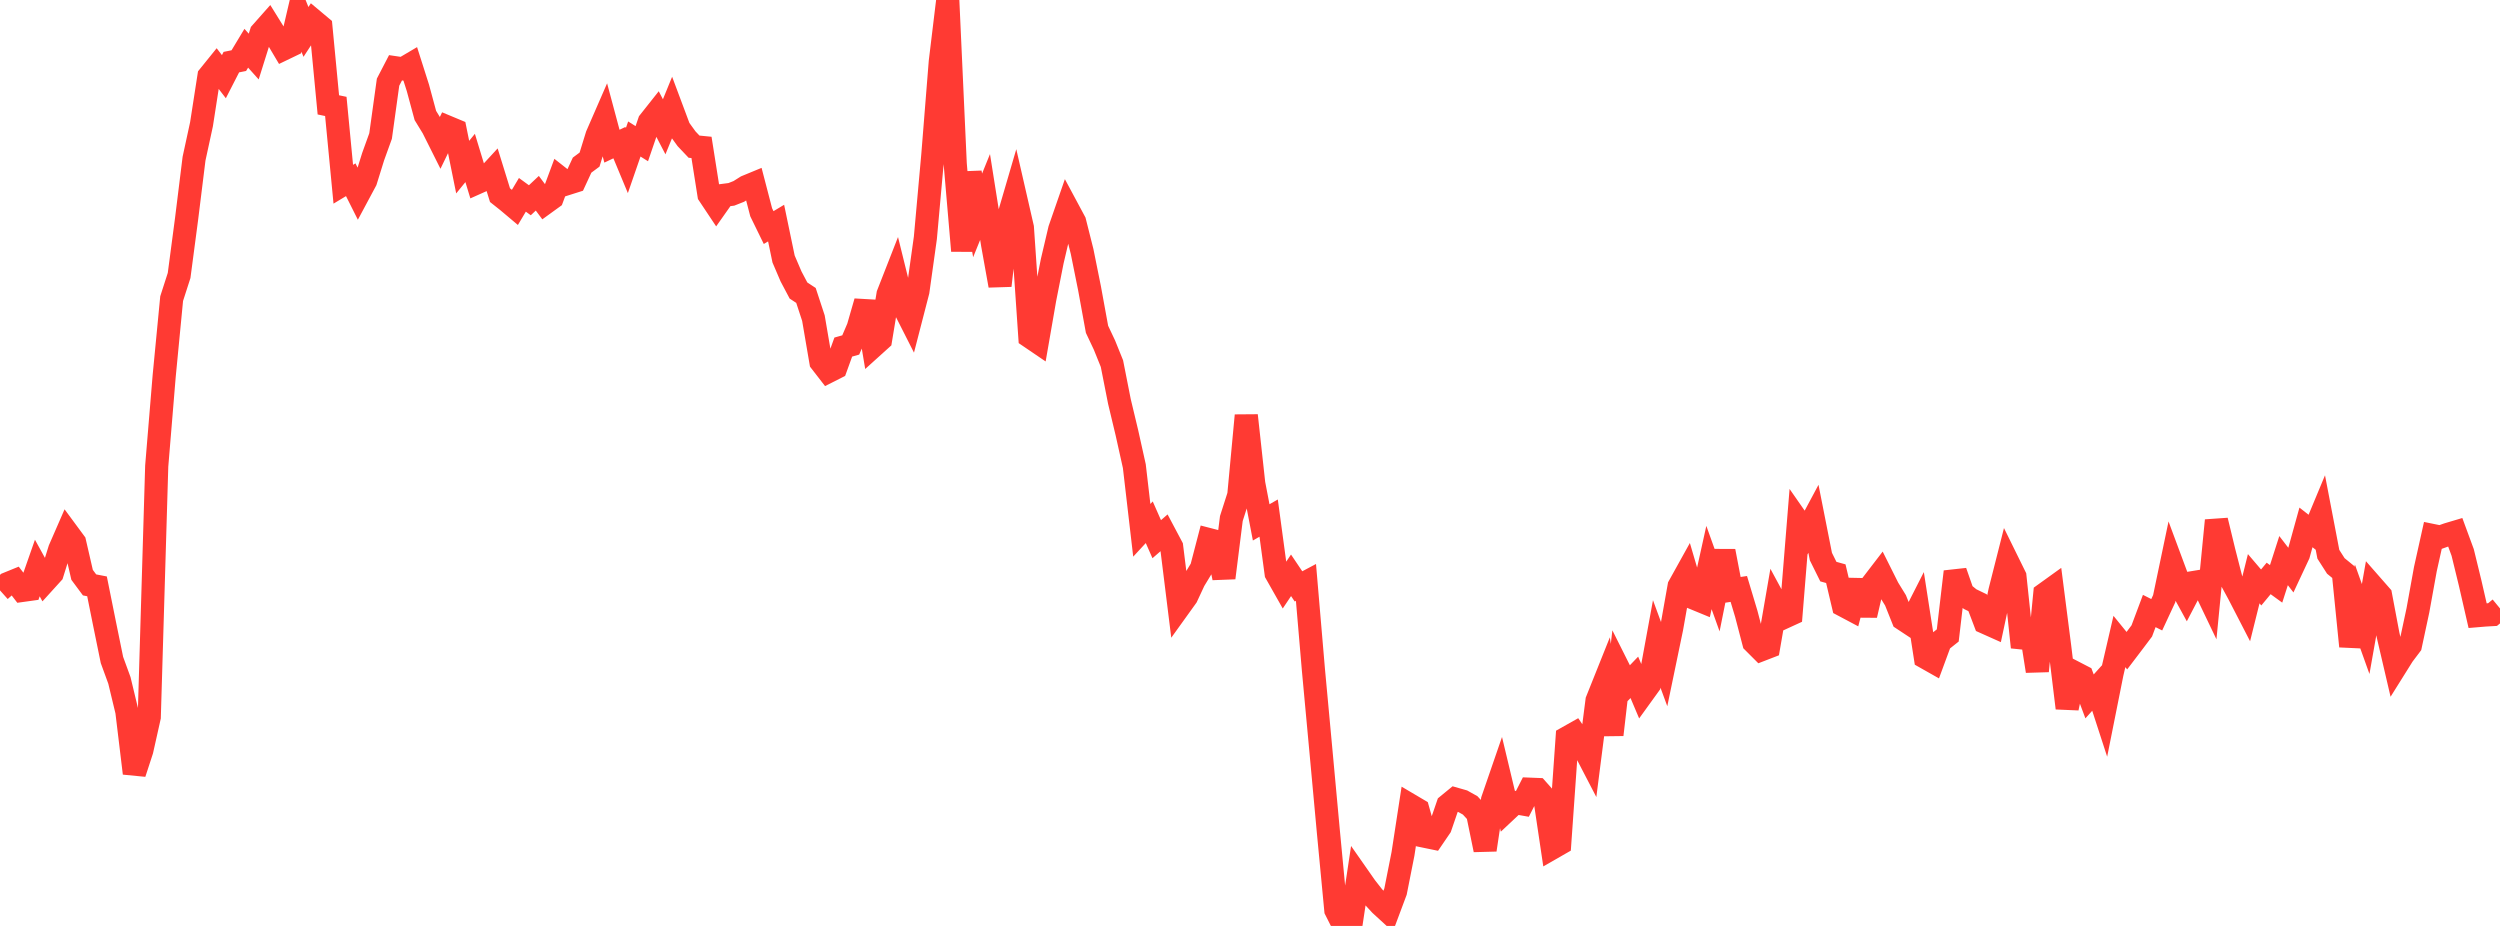 <?xml version="1.0" standalone="no"?>
<!DOCTYPE svg PUBLIC "-//W3C//DTD SVG 1.1//EN" "http://www.w3.org/Graphics/SVG/1.1/DTD/svg11.dtd">

<svg width="135" height="50" viewBox="0 0 135 50" preserveAspectRatio="none" 
  xmlns="http://www.w3.org/2000/svg"
  xmlns:xlink="http://www.w3.org/1999/xlink">


<polyline points="0.0, 31.881 0.403, 31.521 0.806, 31.357 1.209, 31.881 1.612, 31.825 2.015, 30.673 2.418, 31.405 2.821, 30.961 3.224, 29.669 3.627, 28.745 4.03, 29.291 4.433, 31.042 4.836, 31.585 5.239, 31.663 5.642, 33.665 6.045, 35.638 6.448, 36.742 6.851, 38.416 7.254, 41.755 7.657, 40.521 8.06, 38.722 8.463, 25.168 8.866, 20.303 9.269, 16.125 9.672, 14.876 10.075, 11.823 10.478, 8.568 10.881, 6.71 11.284, 4.114 11.687, 3.615 12.09, 4.141 12.493, 3.355 12.896, 3.274 13.299, 2.605 13.701, 3.054 14.104, 1.769 14.507, 1.314 14.91, 1.963 15.313, 2.642 15.716, 2.448 16.119, 0.721 16.522, 1.724 16.925, 1.108 17.328, 1.446 17.731, 5.663 18.134, 5.747 18.537, 9.949 18.94, 9.706 19.343, 10.509 19.746, 9.756 20.149, 8.461 20.552, 7.344 20.955, 4.437 21.358, 3.66 21.761, 3.719 22.164, 3.481 22.567, 4.746 22.97, 6.237 23.373, 6.895 23.776, 7.7 24.179, 6.869 24.582, 7.037 24.985, 9.025 25.388, 8.53 25.791, 9.853 26.194, 9.673 26.597, 9.236 27.0, 10.538 27.403, 10.858 27.806, 11.197 28.209, 10.52 28.612, 10.814 29.015, 10.435 29.418, 10.976 29.821, 10.684 30.224, 9.598 30.627, 9.915 31.03, 9.787 31.433, 8.917 31.836, 8.618 32.239, 7.313 32.642, 6.388 33.045, 7.894 33.448, 7.702 33.851, 8.671 34.254, 7.506 34.657, 7.759 35.06, 6.581 35.463, 6.072 35.866, 6.847 36.269, 5.86 36.672, 6.937 37.075, 7.495 37.478, 7.92 37.881, 7.96 38.284, 10.514 38.687, 11.119 39.09, 10.547 39.493, 10.495 39.896, 10.336 40.299, 10.082 40.701, 9.916 41.104, 11.464 41.507, 12.289 41.91, 12.047 42.313, 13.986 42.716, 14.927 43.119, 15.689 43.522, 15.953 43.925, 17.18 44.328, 19.538 44.731, 20.058 45.134, 19.854 45.537, 18.742 45.94, 18.628 46.343, 17.687 46.746, 16.288 47.149, 18.697 47.552, 18.333 47.955, 15.889 48.358, 14.859 48.761, 16.489 49.164, 17.284 49.567, 15.725 49.97, 12.844 50.373, 8.37 50.776, 3.332 51.179, 0.0 51.582, 8.847 51.985, 13.543 52.388, 9.317 52.791, 11.631 53.194, 10.637 53.597, 13.179 54.0, 15.421 54.403, 11.91 54.806, 10.533 55.209, 12.292 55.612, 18.183 56.015, 18.457 56.418, 16.141 56.821, 14.1 57.224, 12.387 57.627, 11.225 58.03, 11.976 58.433, 13.578 58.836, 15.577 59.239, 17.783 59.642, 18.637 60.045, 19.636 60.448, 21.677 60.851, 23.362 61.254, 25.173 61.657, 28.637 62.06, 28.201 62.463, 29.116 62.866, 28.766 63.269, 29.526 63.672, 32.777 64.075, 32.216 64.478, 31.351 64.881, 30.686 65.284, 29.139 65.687, 29.243 66.09, 31.205 66.493, 28 66.896, 26.741 67.299, 22.435 67.701, 26.111 68.104, 28.209 68.507, 27.977 68.91, 30.956 69.313, 31.668 69.716, 31.066 70.119, 31.665 70.522, 31.451 70.925, 36.173 71.328, 40.526 71.731, 44.899 72.134, 49.141 72.537, 49.941 72.94, 50.0 73.343, 47.324 73.746, 47.901 74.149, 48.415 74.552, 48.852 74.955, 49.221 75.358, 48.144 75.761, 46.11 76.164, 43.487 76.567, 43.725 76.97, 45.163 77.373, 45.246 77.776, 44.655 78.179, 43.481 78.582, 43.15 78.985, 43.265 79.388, 43.49 79.791, 43.927 80.194, 45.892 80.597, 43.201 81.0, 42.031 81.403, 43.717 81.806, 43.339 82.209, 43.41 82.612, 42.617 83.015, 42.633 83.418, 43.087 83.821, 45.789 84.224, 45.558 84.627, 39.836 85.03, 39.609 85.433, 40.203 85.836, 40.979 86.239, 37.831 86.642, 36.824 87.045, 39.675 87.448, 36.191 87.851, 36.996 88.254, 36.576 88.657, 37.529 89.06, 36.971 89.463, 34.772 89.866, 35.868 90.269, 33.925 90.672, 31.657 91.075, 30.931 91.478, 32.301 91.881, 32.467 92.284, 30.646 92.687, 31.769 93.09, 29.762 93.493, 31.864 93.896, 31.803 94.299, 33.145 94.701, 34.684 95.104, 35.087 95.507, 34.931 95.91, 32.6 96.313, 33.346 96.716, 33.161 97.119, 28.19 97.522, 28.769 97.925, 28.016 98.328, 30.054 98.731, 30.867 99.134, 30.979 99.537, 32.686 99.94, 32.9 100.343, 31.353 100.746, 33.221 101.149, 31.483 101.552, 30.958 101.955, 31.764 102.358, 32.419 102.761, 33.428 103.164, 33.694 103.567, 32.902 103.97, 35.499 104.373, 35.727 104.776, 34.634 105.179, 34.314 105.582, 30.873 105.985, 32.027 106.388, 32.353 106.791, 32.548 107.194, 33.61 107.597, 33.79 108.0, 31.904 108.403, 30.314 108.806, 31.133 109.209, 34.949 109.612, 33.68 110.015, 36.238 110.418, 32.075 110.821, 31.785 111.224, 34.926 111.627, 38.236 112.03, 36.319 112.433, 36.528 112.836, 37.606 113.239, 37.157 113.642, 38.396 114.045, 36.378 114.448, 34.64 114.851, 35.136 115.254, 34.606 115.657, 34.07 116.06, 32.994 116.463, 33.197 116.866, 32.331 117.269, 30.405 117.672, 31.489 118.075, 32.225 118.478, 31.452 118.881, 31.386 119.284, 32.229 119.687, 28.105 120.09, 29.771 120.493, 31.343 120.896, 32.085 121.299, 32.866 121.701, 31.251 122.104, 31.723 122.507, 31.236 122.91, 31.529 123.313, 30.273 123.716, 30.797 124.119, 29.936 124.522, 28.48 124.925, 28.796 125.328, 27.827 125.731, 29.93 126.134, 30.56 126.537, 30.89 126.94, 34.899 127.343, 32.839 127.746, 33.967 128.149, 31.696 128.552, 32.156 128.955, 34.29 129.358, 36.019 129.761, 35.375 130.164, 34.841 130.567, 32.96 130.97, 30.732 131.373, 28.92 131.776, 29.002 132.179, 28.859 132.582, 28.739 132.985, 29.833 133.388, 31.486 133.791, 33.244 134.194, 33.21 134.597, 33.187 135.0, 32.856" fill="none" stroke="#ff3a33" stroke-width="1.25"/>

</svg>